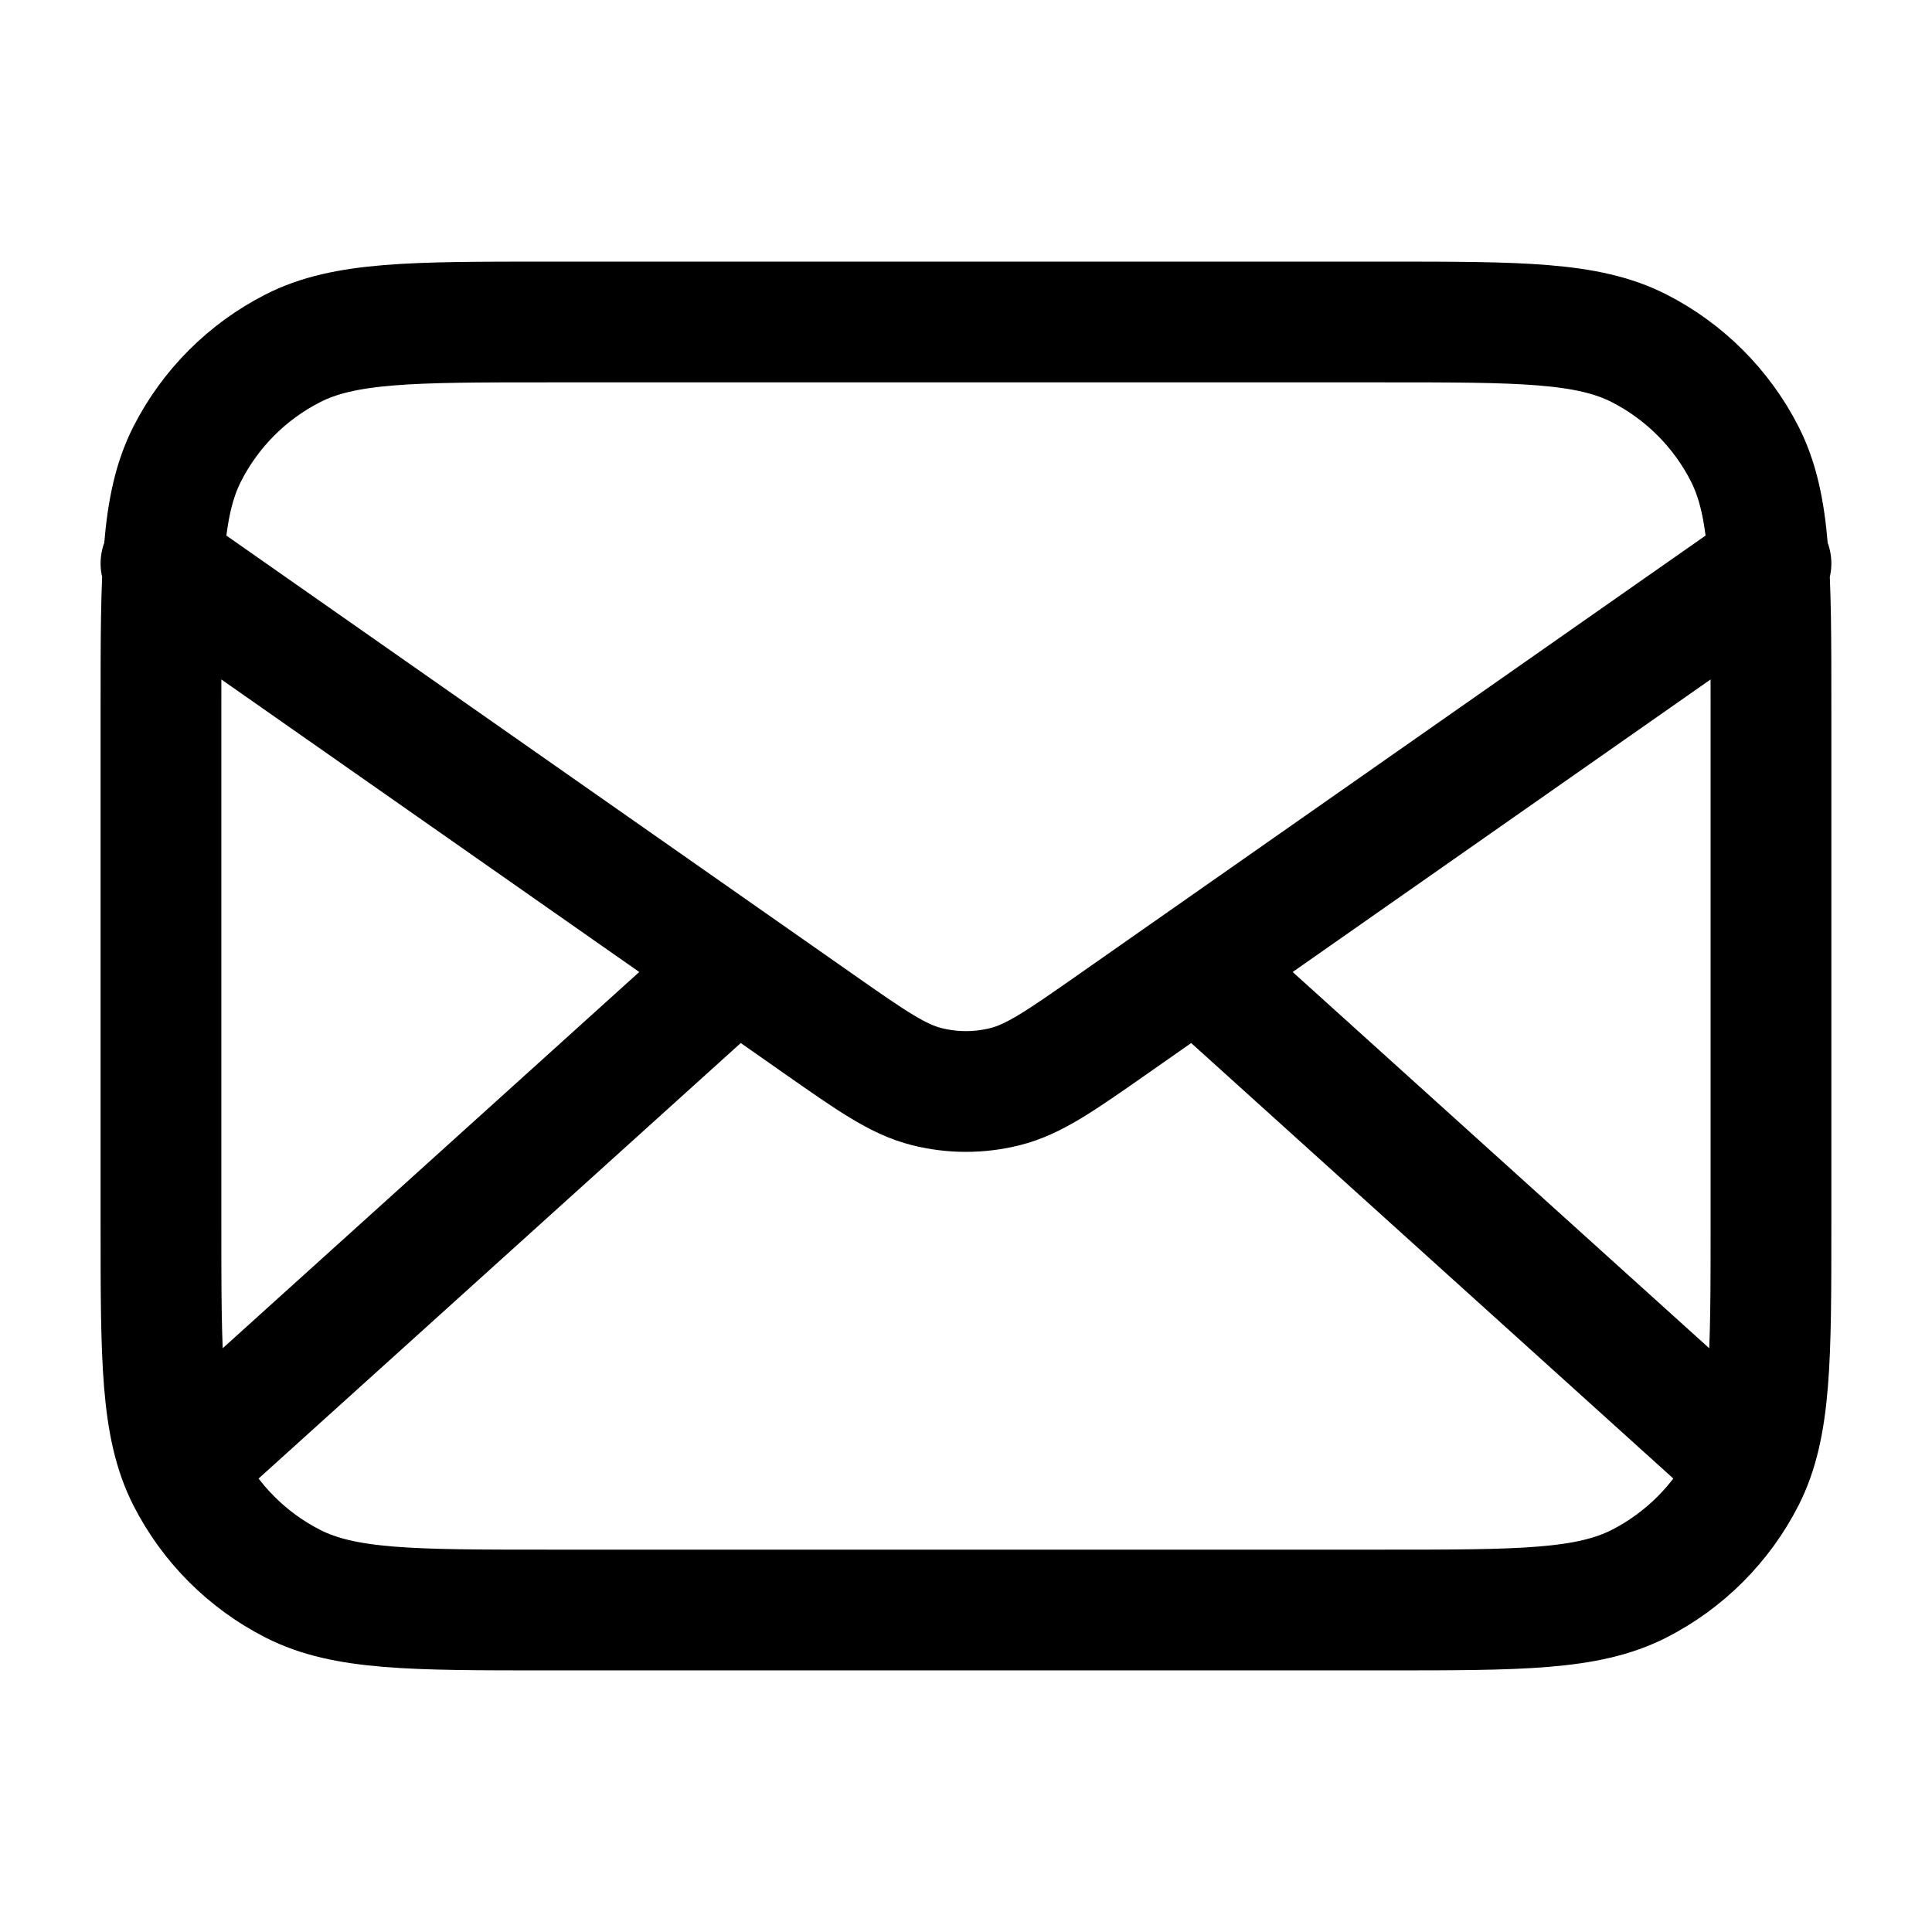 <svg width="32" height="32" viewBox="0 0 32 32" fill="none" xmlns="http://www.w3.org/2000/svg">
<path d="M28.666 24L19.809 16M12.19 16L3.333 24M2.666 9.333L13.553 16.954C14.434 17.571 14.875 17.88 15.354 17.999C15.778 18.105 16.221 18.105 16.644 17.999C17.124 17.88 17.564 17.571 18.446 16.954L29.333 9.333M9.066 26.667H22.933C25.173 26.667 26.293 26.667 27.149 26.231C27.901 25.847 28.513 25.235 28.897 24.483C29.333 23.627 29.333 22.507 29.333 20.267V11.733C29.333 9.493 29.333 8.373 28.897 7.517C28.513 6.765 27.901 6.153 27.149 5.769C26.293 5.333 25.173 5.333 22.933 5.333H9.066C6.826 5.333 5.706 5.333 4.85 5.769C4.097 6.153 3.485 6.765 3.102 7.517C2.666 8.373 2.666 9.493 2.666 11.733V20.267C2.666 22.507 2.666 23.627 3.102 24.483C3.485 25.235 4.097 25.847 4.85 26.231C5.706 26.667 6.826 26.667 9.066 26.667Z" stroke="black" stroke-width="2" stroke-linecap="round" stroke-linejoin="round"/>
</svg>
